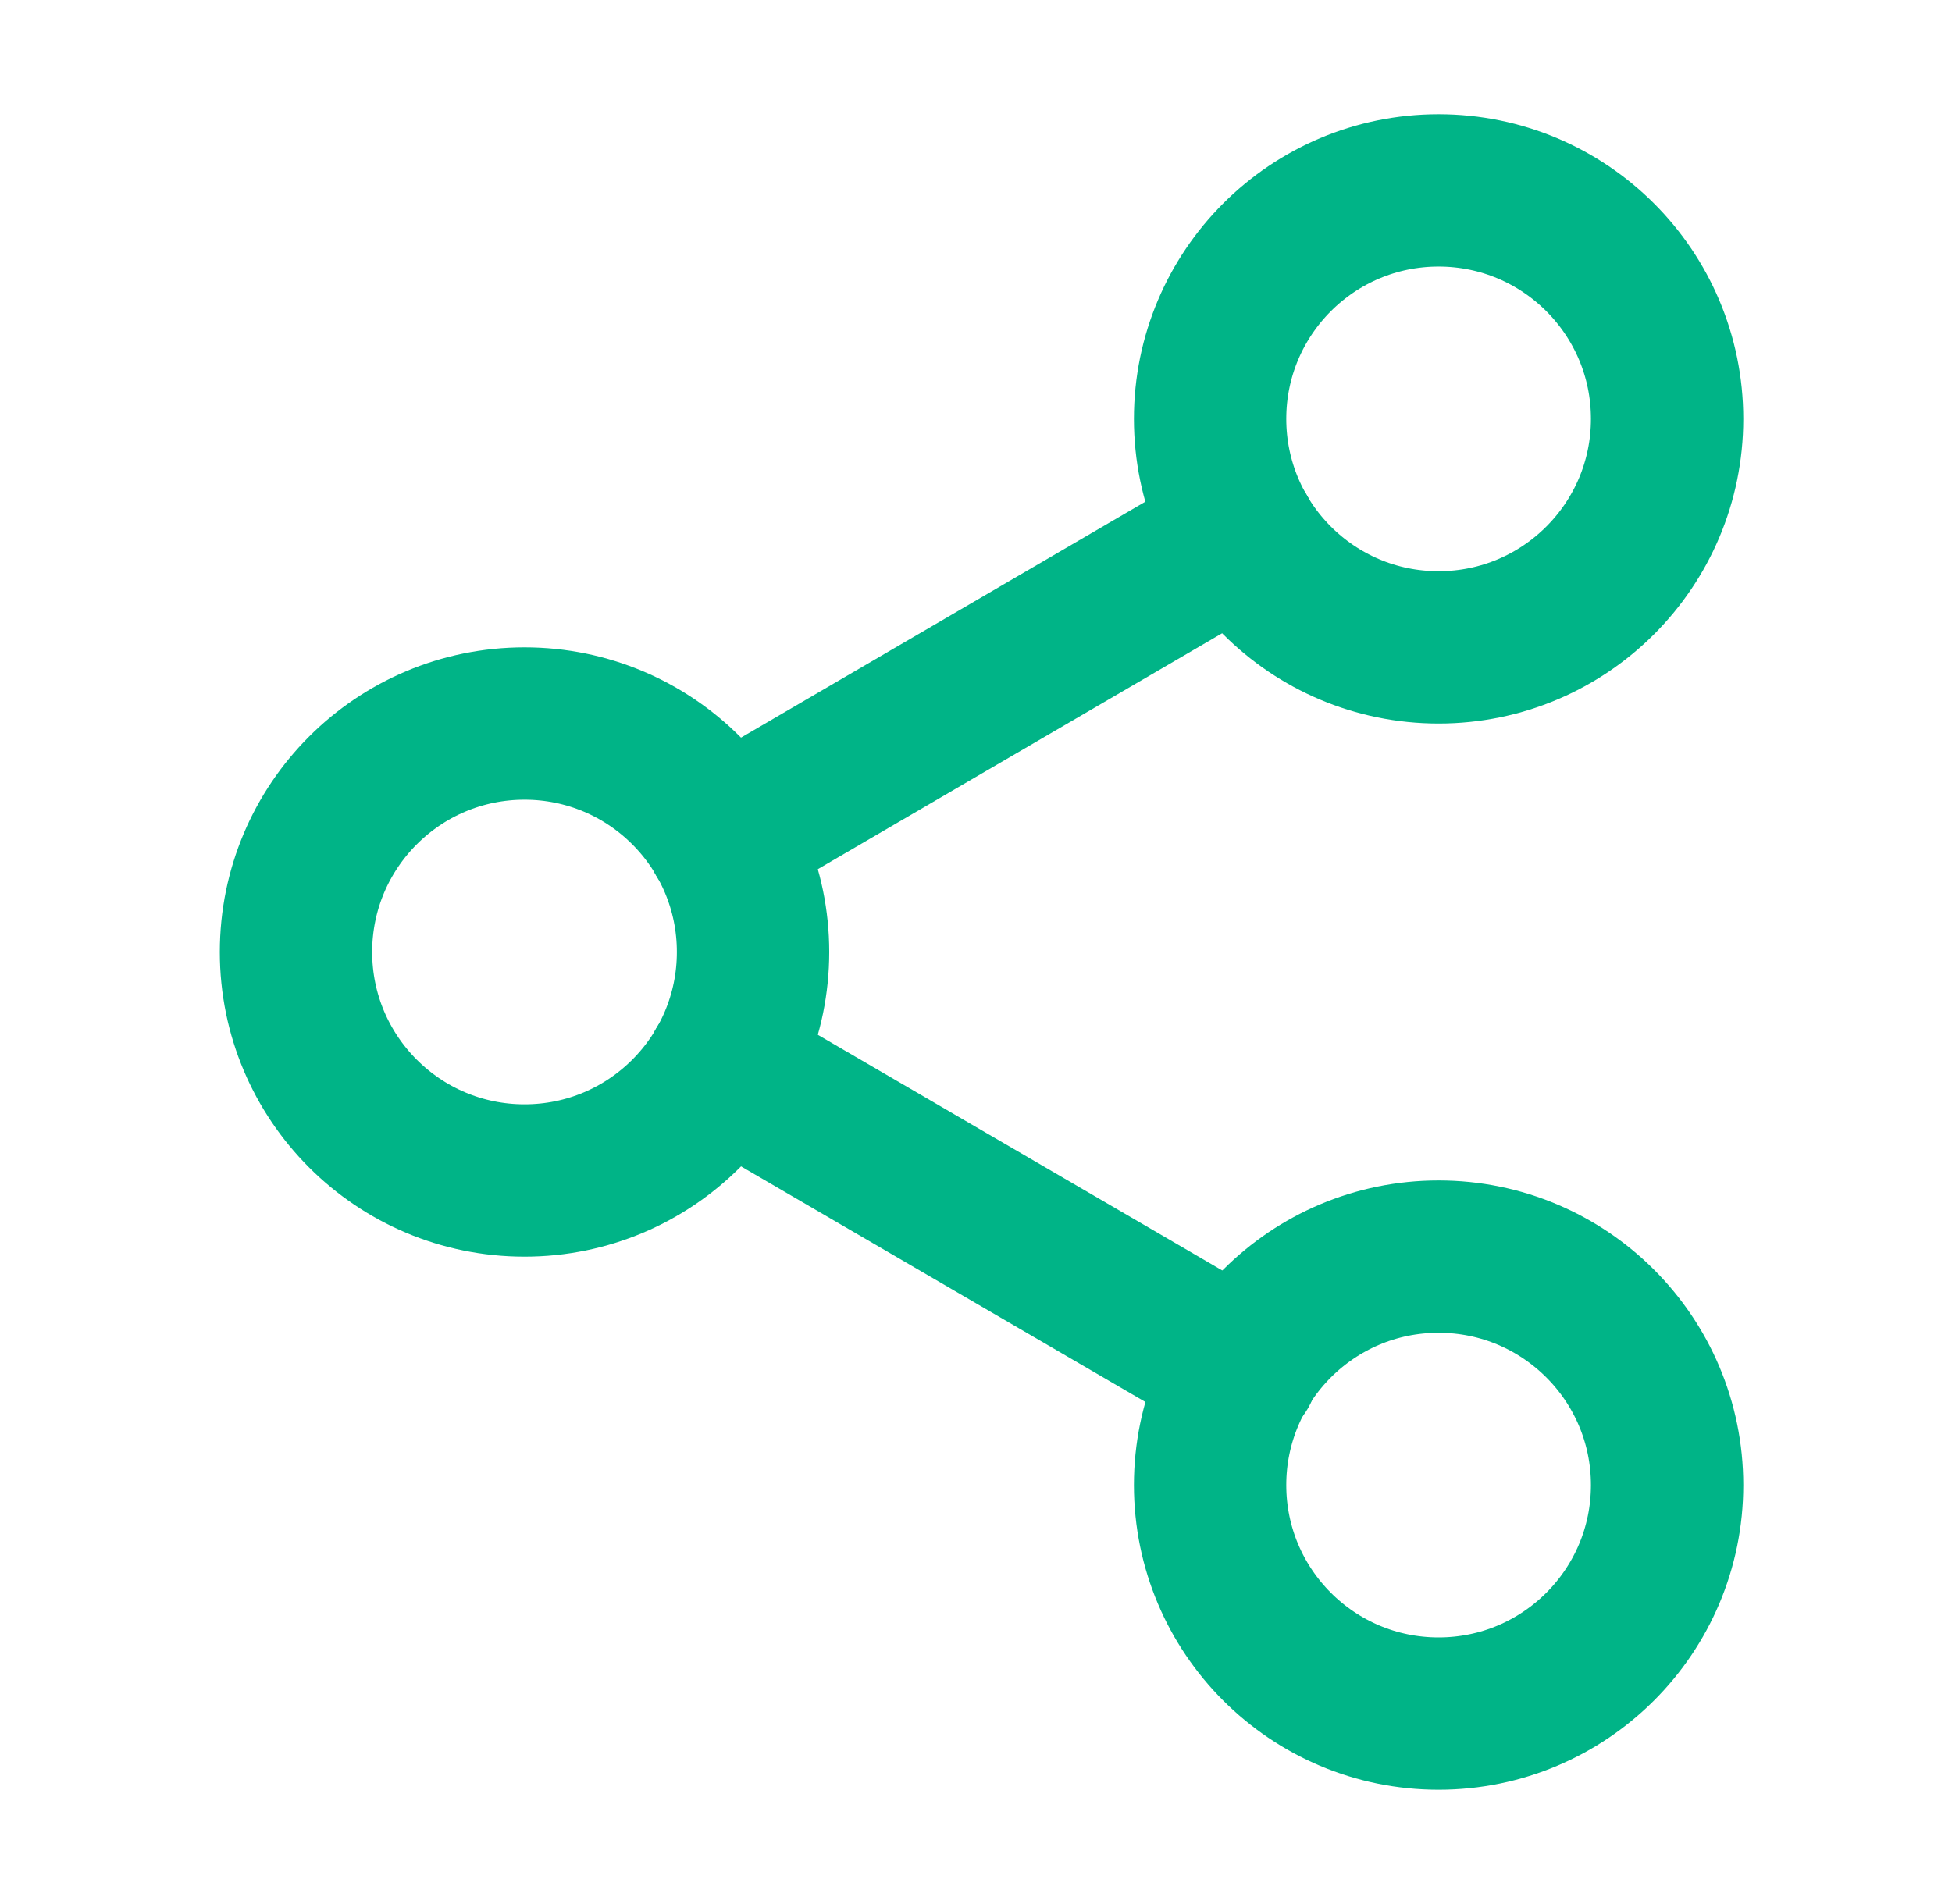 <?xml version="1.0" encoding="UTF-8"?> <svg xmlns="http://www.w3.org/2000/svg" width="41" height="40" viewBox="0 0 41 40" fill="none"><path d="M30.216 13.6C32.867 13.6 35.016 11.451 35.016 8.8C35.016 6.149 32.867 4 30.216 4C27.566 4 25.417 6.149 25.417 8.8C25.417 11.451 27.566 13.6 30.216 13.6Z" stroke="#00B487" stroke-width="3.2" stroke-linecap="round" stroke-linejoin="round"></path><path d="M11.017 24.8C13.668 24.8 15.817 22.651 15.817 20C15.817 17.349 13.668 15.2 11.017 15.2C8.366 15.2 6.217 17.349 6.217 20C6.217 22.651 8.366 24.8 11.017 24.8Z" stroke="#00B487" stroke-width="3.2" stroke-linecap="round" stroke-linejoin="round"></path><path d="M30.216 35.999C32.867 35.999 35.016 33.85 35.016 31.199C35.016 28.548 32.867 26.399 30.216 26.399C27.566 26.399 25.417 28.548 25.417 31.199C25.417 33.85 27.566 35.999 30.216 35.999Z" stroke="#00B487" stroke-width="3.2" stroke-linecap="round" stroke-linejoin="round"></path><path d="M15.161 22.416L26.088 28.784" stroke="#00B487" stroke-width="3.2" stroke-linecap="round" stroke-linejoin="round"></path><path d="M26.072 11.216L15.161 17.584" stroke="#00B487" stroke-width="3.2" stroke-linecap="round" stroke-linejoin="round"></path></svg> 
